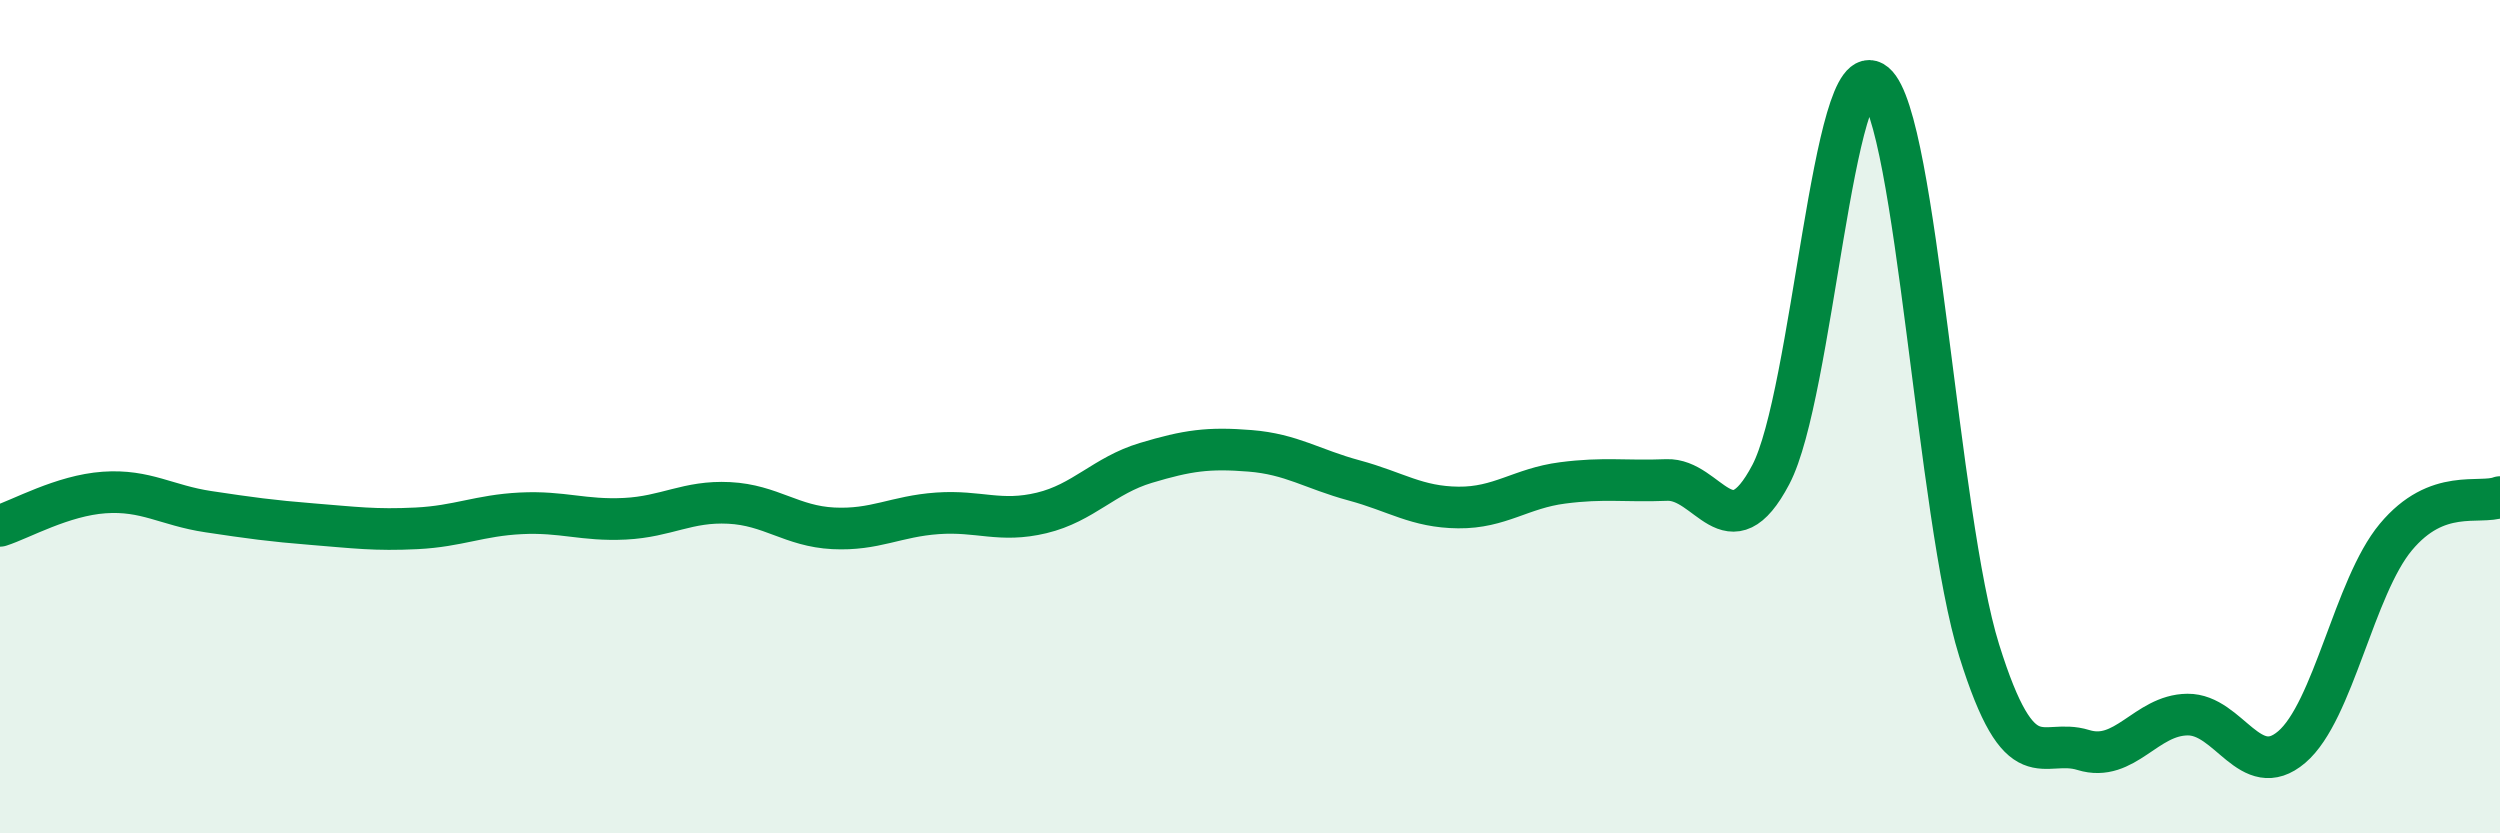 
    <svg width="60" height="20" viewBox="0 0 60 20" xmlns="http://www.w3.org/2000/svg">
      <path
        d="M 0,12.62 C 0.5,12.46 1.5,11.89 2.5,11.82 C 3.5,11.75 4,12.13 5,12.28 C 6,12.43 6.5,12.5 7.5,12.58 C 8.5,12.66 9,12.73 10,12.68 C 11,12.63 11.5,12.37 12.5,12.32 C 13.5,12.27 14,12.5 15,12.45 C 16,12.4 16.5,12.02 17.5,12.07 C 18.5,12.12 19,12.63 20,12.68 C 21,12.73 21.5,12.39 22.5,12.32 C 23.5,12.25 24,12.55 25,12.31 C 26,12.07 26.5,11.41 27.5,11.11 C 28.5,10.81 29,10.74 30,10.82 C 31,10.9 31.5,11.26 32.5,11.53 C 33.5,11.8 34,12.17 35,12.18 C 36,12.19 36.5,11.72 37.5,11.59 C 38.5,11.46 39,11.56 40,11.52 C 41,11.48 41.5,13.29 42.5,11.39 C 43.5,9.49 44,1.16 45,2 C 46,2.84 46.5,12.41 47.5,15.61 C 48.5,18.81 49,17.69 50,18 C 51,18.31 51.5,17.16 52.5,17.15 C 53.5,17.14 54,18.78 55,17.93 C 56,17.08 56.5,14.09 57.5,12.89 C 58.5,11.69 59.5,12.12 60,11.93L60 20L0 20Z"
        fill="#008740"
        opacity="0.1"
        stroke-linecap="round"
        stroke-linejoin="round"
      />
      <path
        d="M 0,12.62 C 0.5,12.46 1.5,11.89 2.5,11.82 C 3.5,11.75 4,12.13 5,12.28 C 6,12.43 6.5,12.5 7.5,12.58 C 8.5,12.66 9,12.73 10,12.68 C 11,12.63 11.5,12.37 12.5,12.32 C 13.5,12.27 14,12.5 15,12.45 C 16,12.4 16.5,12.02 17.5,12.07 C 18.5,12.12 19,12.63 20,12.68 C 21,12.73 21.5,12.39 22.5,12.32 C 23.5,12.25 24,12.55 25,12.31 C 26,12.07 26.5,11.41 27.5,11.11 C 28.5,10.81 29,10.74 30,10.82 C 31,10.9 31.5,11.26 32.5,11.53 C 33.5,11.8 34,12.17 35,12.18 C 36,12.19 36.5,11.72 37.5,11.59 C 38.5,11.46 39,11.56 40,11.52 C 41,11.48 41.5,13.29 42.5,11.39 C 43.5,9.49 44,1.16 45,2 C 46,2.84 46.5,12.41 47.5,15.61 C 48.5,18.81 49,17.69 50,18 C 51,18.31 51.5,17.16 52.5,17.15 C 53.5,17.14 54,18.78 55,17.93 C 56,17.08 56.5,14.09 57.5,12.89 C 58.5,11.69 59.5,12.12 60,11.93"
        stroke="#008740"
        stroke-width="1"
        fill="none"
        stroke-linecap="round"
        stroke-linejoin="round"
      />
    </svg>
  